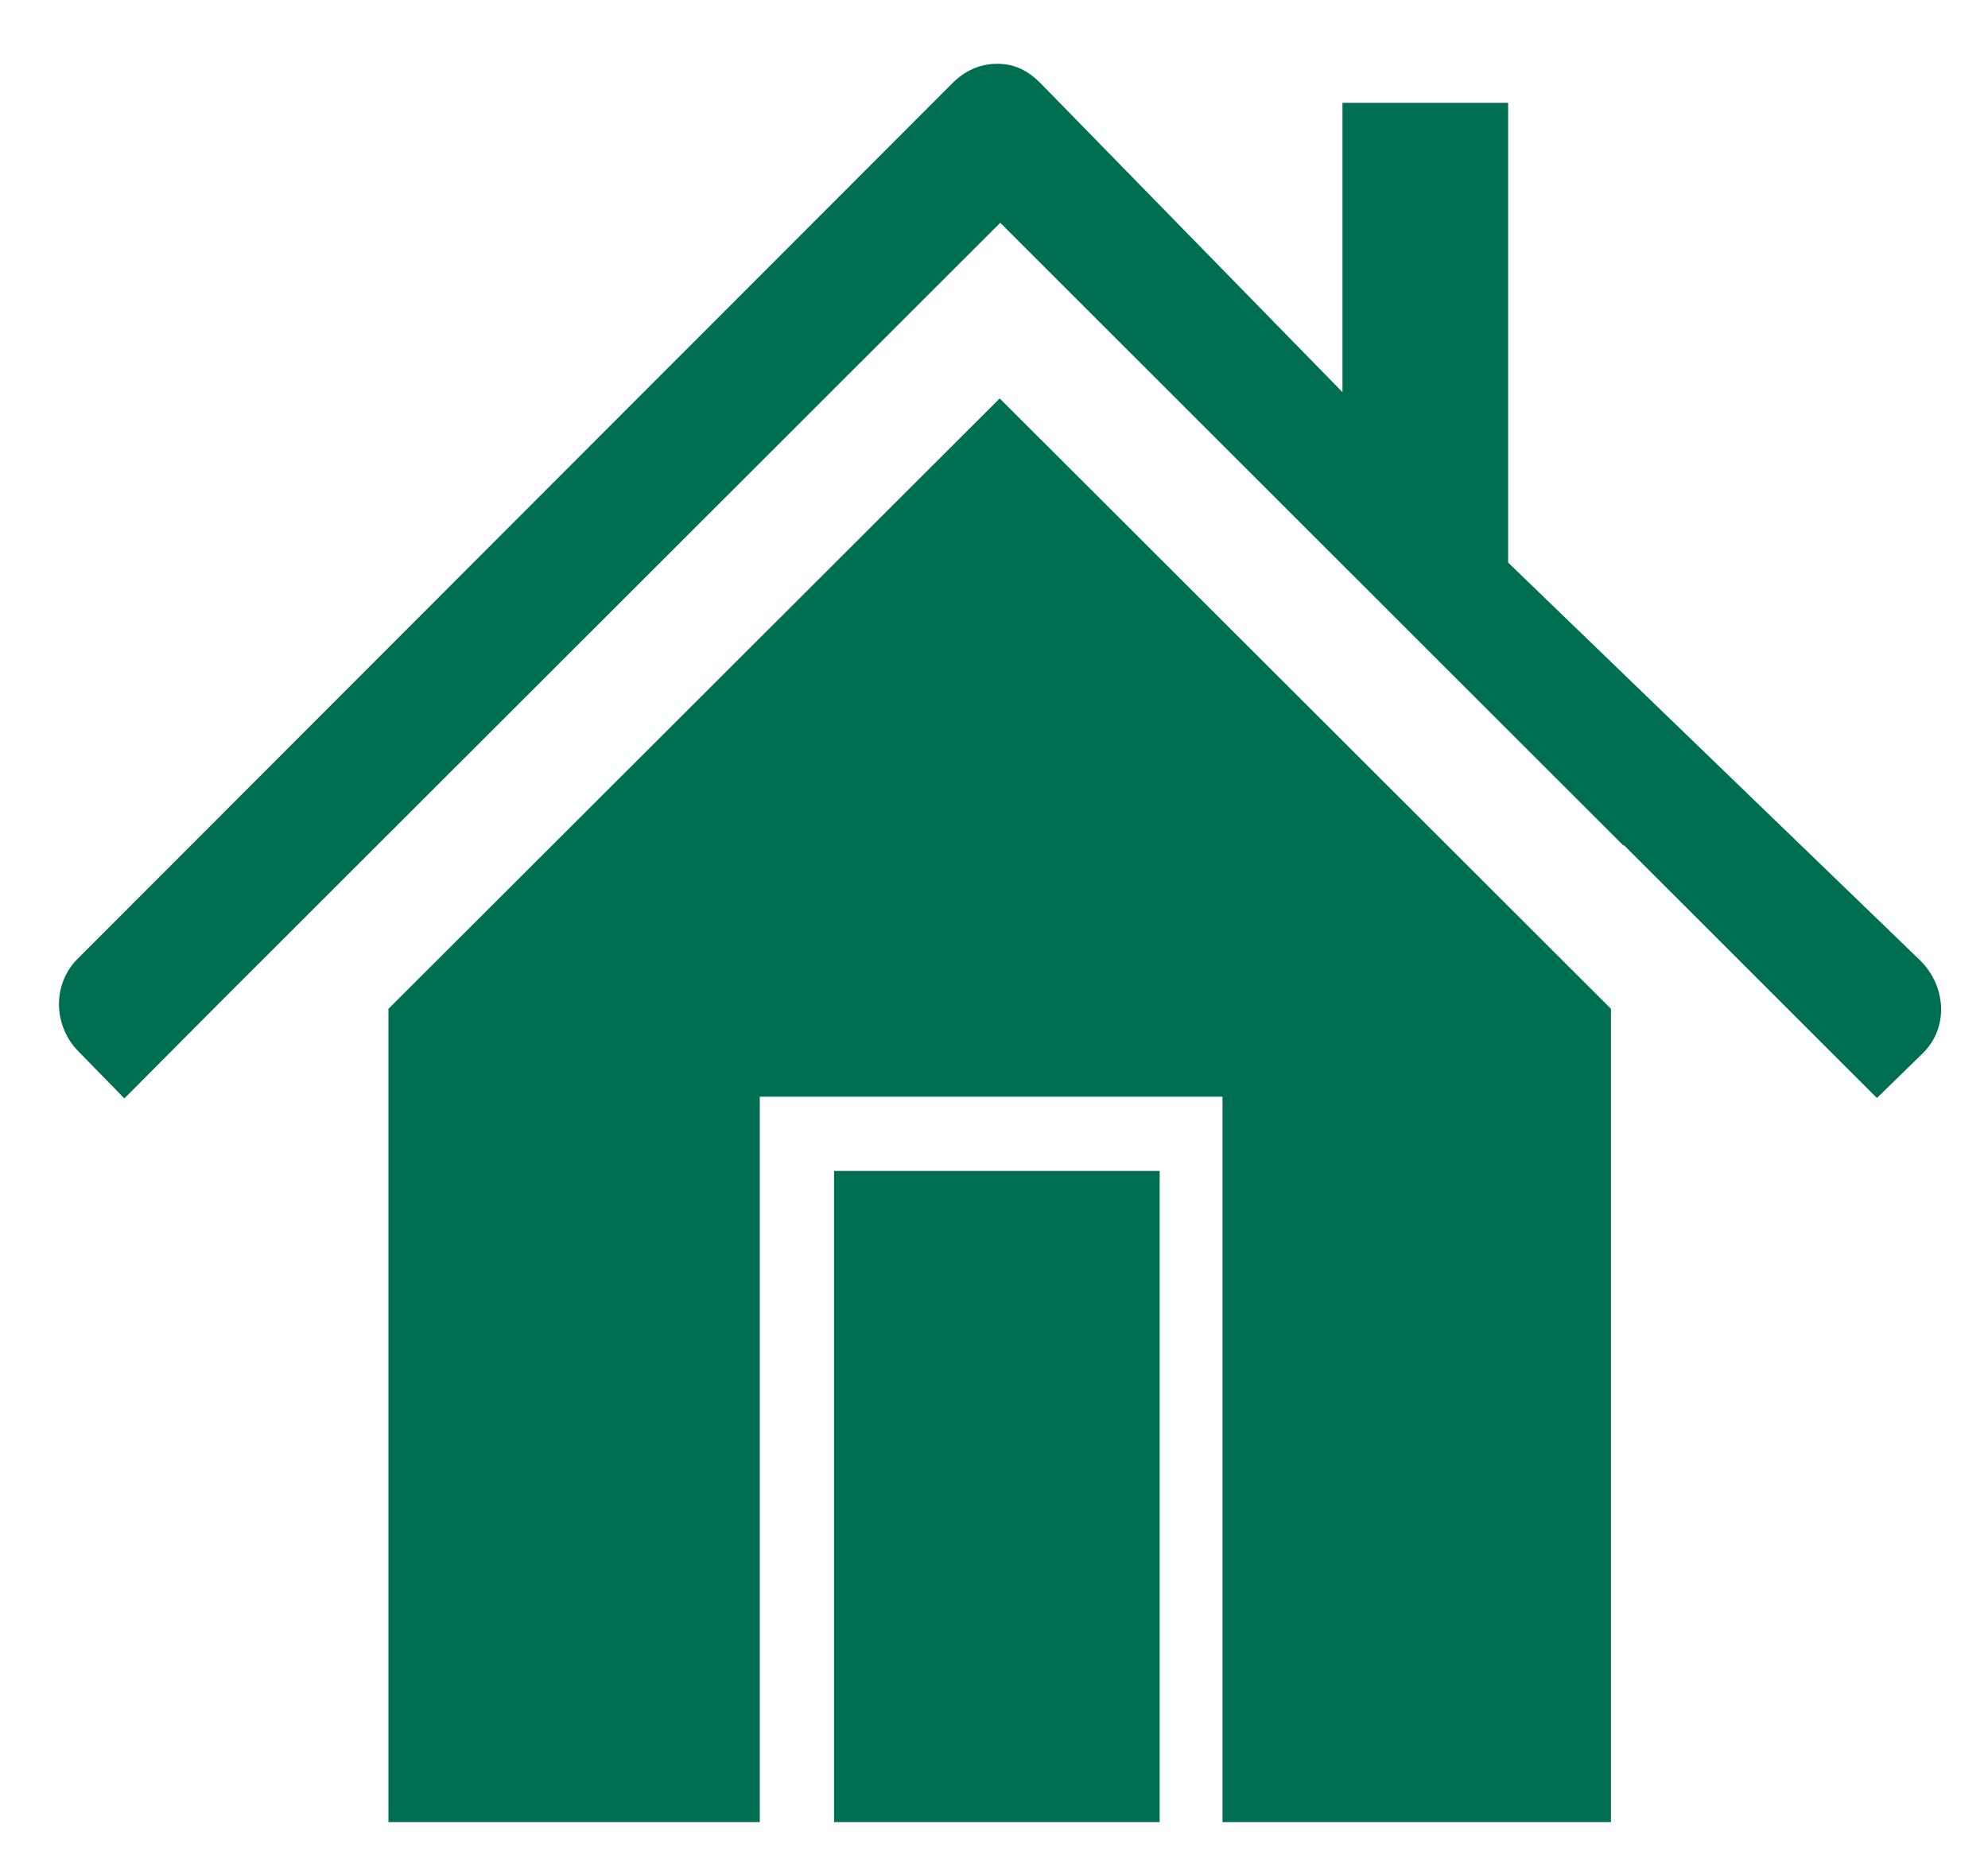 <?xml version="1.0" encoding="utf-8"?>
<!-- Generator: Adobe Illustrator 16.0.0, SVG Export Plug-In . SVG Version: 6.00 Build 0)  -->
<!DOCTYPE svg PUBLIC "-//W3C//DTD SVG 1.1//EN" "http://www.w3.org/Graphics/SVG/1.1/DTD/svg11.dtd">
<svg version="1.1" id="Layer_1" xmlns="http://www.w3.org/2000/svg" xmlns:xlink="http://www.w3.org/1999/xlink" x="0px" y="0px"
	 width="348px" height="324px" viewBox="0 0 348 324" enable-background="new 0 0 348 324" xml:space="preserve">
<path fill="#333333" d="M-1445,959.97l23.697-31.168L-1445,897.634V959.97z M-1384.541,881h-51.759l25.878,33.75L-1384.541,881z
	 M-1378,959.97v-62.336l-23.695,31.168L-1378,959.97z M-1436.688,978h52.534l-26.269-34.254L-1436.688,978z M-1293,959.971v-62.337
	l-23.696,31.168L-1293,959.971z M-1368.725,723.915l-80.898,34.092L-1493,839.323V984h39V871h169v113h40V839.323l-43.1-81.316
	L-1368.725,723.915z M-1368.725,831.855c-17.52,0-31.72-14.202-31.72-31.72s14.2-31.719,31.72-31.719
	c17.519,0,31.719,14.201,31.719,31.719S-1351.206,831.855-1368.725,831.855z M-1195.588,841.484l-58.286-110.409
	c-2.515-4.722-6.579-8.449-11.508-10.528l-94.291-39.774c-2.895-1.221-5.973-1.835-9.052-1.835c-3.08,0-6.158,0.608-9.053,1.829
	l-94.291,39.763c-4.93,2.08-8.992,5.792-11.509,10.513l-58.284,110.443c-0.08,0.146-0.146,0.515-0.223,0.515h26.376l52.692-99.939
	l94.291-39.799l94.291,39.814l52.691,99.924h26.376C-1195.441,842-1195.51,841.632-1195.588,841.484z M-1353.072,978h52.534
	l-26.268-34.254L-1353.072,978z M-1360,959.97l23.695-31.168L-1360,897.634V959.97z M-1300.925,881h-51.759l25.878,33.75
	L-1300.925,881z"/>
<path fill="#333333" d="M-752,1541.101l20.446-29.663L-752,1481.773V1541.101z M-816.422,1558h45.33l-22.666-32.602L-816.422,1558z
	 M-765,1541.101v-59.327l-20.447,29.664L-765,1541.101z M-824,1541.101l20.447-29.663L-824,1481.773V1541.101z M-771.427,1465
	h-44.66l22.329,32.121L-771.427,1465z M-699.277,1465h-44.662l22.33,32.121L-699.277,1465z M-693,1541.103v-59.33l-20.446,29.665
	L-693,1541.103z M-744.273,1558h45.328l-22.664-32.602L-744.273,1558z M-684.458,1321.593l-23.006-17.339l-43.823-30.188
	c-1.784-1.205-3.812-1.883-6.333-1.883c-2.519,0-4.741,0.678-6.526,1.883l-126.251,85.516c-3.712,2.513-3.522,6.586,0.19,9.096
	l7.193,4.552l14.028-9.098v-0.001l112.331-76.418l89.578,60.822l-0.085-0.038l36.411,24.693l6.627-4.406
	c3.711-2.514,3.686-6.152-0.026-8.664L-684.458,1321.593z M-671,1428.667v-64.189l-87-59.613l-87,59.613v64.189l-57,40.107V1561h72
	v-104h145v104h72v-92.226L-671,1428.667z M-771,1412h-48v-43h48V1412z M-697,1412h-49v-43h49V1412z"/>
<path fill="#333333" d="M-685.429,282h-127.644l63.82,31.45L-685.429,282z M-813.83,372h129.16l-64.582-31.921L-813.83,372z
	 M-832,355.283l59.546-29.044L-832,297.193V355.283z M-887,380h41V269h189v111h39V250h-269V380z M-672,355.285v-58.091
	l-59.548,29.045L-672,355.285z M-585.376,218.909L-735.862,77.21c-9.069-8.521-23.906-8.672-32.972-0.152l-150.488,141.923
	c-9.068,8.518-7.264,16.019,4.009,16.019h325.93C-578.112,235-576.308,227.425-585.376,218.909z M-752.35,133.775
	c7.313,0,14.103,2.228,19.733,6.041l-20.224,20.224l-19.814-19.816C-766.915,136.166-759.913,133.775-752.35,133.775z
	 M-787.588,169.015c0-6.905,1.994-13.342,5.427-18.78l19.563,19.563l-18.949,18.949
	C-785.361,183.117-787.588,176.326-787.588,169.015z M-752.35,204.253c-7.159,0-13.817-2.142-19.376-5.81l18.886-18.886l19.27,19.27
	C-739.008,202.26-745.444,204.253-752.35,204.253z M-723.559,189.32l-19.522-19.522l20.161-20.162
	c3.669,5.561,5.81,12.218,5.81,19.378C-717.11,176.578-719.502,183.58-723.559,189.32z"/>
<path fill="#333333" d="M-2632.951,889h-34.776l17.388,22.677L-2632.951,889z M-2667.988,953h35.298l-17.65-23.015L-2667.988,953z
	 M-2628,942.071v-41.884l-15.922,20.943L-2628,942.071z M-2571.159,738.127l-44.091-30.241c-1.784-1.207-3.947-1.912-6.466-1.912
	c-2.521,0-4.811,0.665-6.595,1.871l-126.284,85.507c-3.712,2.512-3.563,6.583,0.149,9.094l6.807,4.549l13.639-9.099v-0.001
	l112.722-76.418l89.775,60.822l0.012-0.038l36.459,24.692l6.653-4.596c3.71-2.513,3.699-6.642-0.012-9.152L-2546.107,754h-1.539
	L-2571.159,738.127z M-2673,942.071l15.922-20.941L-2673,900.188V942.071z M-2617,942.071l15.921-20.941L-2617,900.188V942.071z
	 M-2611.806,953h35.297l-17.649-23.015L-2611.806,953z M-2572,942.071v-41.884l-15.921,20.943L-2572,942.071z M-2576.769,889
	h-34.777l17.388,22.677L-2576.769,889z M-2436.191,855.677L-2533,839.168v-40.926l-88-59.611l-88,59.611V957h27v-77h119v77h30
	v-98.797l76,12.977V957h15v-83.338l5.961,1.05c5.256,0,9.442-4.262,9.442-9.518
	C-2426.597,859.938-2430.936,855.677-2436.191,855.677z M-2634,846h-48v-43h48V846z M-2561,846h-48v-43h48V846z"/>
<path fill="#333333" d="M-2017,927.288v-48.23l-18.333,24.116L-2017,927.288z M-2069,927.288l18.334-24.115L-2069,879.058V927.288z
	 M-2061.949,941h40.646l-20.324-26.503L-2061.949,941z M-2021.604,866h-40.045l20.023,26.112L-2021.604,866z M-1943,927.288
	l18.334-24.115L-1943,879.058V927.288z M-1937.591,941h40.646l-20.325-26.503L-1937.591,941z M-1897.246,866h-40.045l20.022,26.112
	L-1897.246,866z M-1893,927.288v-48.23l-18.334,24.116L-1893,927.288z M-1900.167,767.287l-71.51-42.614
	c-2.276-1.539-4.985-2.403-8.201-2.403c-3.217,0-6.113,0.865-8.387,2.403l-176.479,109.117c-4.736,3.205-4.54,8.405,0.197,11.608
	l8.916,5.806l17.633-11.607v-0.002l158.958-97.508l129.793,77.61l-0.043-0.05l46.495,31.507l8.46-5.591
	c4.732-3.207,4.702-8.337-0.034-11.542l-75.603-48.592L-1900.167,767.287z M-2109,840.037V941h36v-80h63v80h60v-80h64v80h36V840.037
	l-129.5-76.063L-2109,840.037z M-1952,839h-56v-34h56V839z"/>
<path fill="#333333" d="M-1961,2139h50v-97h-50V2139z M-2115,2029.852V2139h146v-106h68v106h55v-118.823l-89.152-89.866
	L-2115,2029.852z M-2043,2089h-33v-22h33V2089z M-2043,2055h-33v-22h33V2055z M-1998,2089h-33v-22h33V2089z M-1998,2055h-33v-22h33
	V2055z M-1798.608,2023.883l-60.392-58.651V1896h-24v44.237l-44.793-45.512c-1.822-1.819-3.933-2.84-6.503-2.84
	c-2.571,0-4.859,1.021-6.679,2.84l-219.521,128.918c-3.788,3.786-3.569,9.93,0.22,13.714l7.26,6.86l16.708-10.69l202.922-118.23
	l91.417,91.693l-0.079-0.058l37.155,37.225l6.519-6.621C-1794.59,2033.749-1794.821,2027.671-1798.608,2023.883z"/>
<path fill="#333333" d="M-2638,1577h42v-86h-42V1577z M-2587,1577h42v-86h-42V1577z M-2476.757,1319.035
	c-30.614-30.615-70.96-47.476-114.258-47.476c-43.294,0-83.947,16.86-114.562,47.476c-30.615,30.614-47.424,71.318-47.424,114.615
	V1450h25v-16.35c0-75.533,60.967-136.765,136.5-136.765s136.5,61.231,136.5,136.765V1450h25v-16.35
	C-2430,1390.354-2446.142,1349.649-2476.757,1319.035z M-2561.267,1319.497l-30.219,39.137l-29.777-38.834
	c-49.976,13.409-86.737,59.027-86.737,113.249V1577h58v-97h117v97h60v-143.951C-2473,1378.424-2510.724,1332.524-2561.267,1319.497z
	 M-2634,1327.285l30.043,39.515l-30.043,39.515V1327.285z M-2624.994,1418l33.301-43.428l33.302,43.428H-2624.994z M-2550,1406.314
	l-30.042-39.515l30.042-39.516V1406.314z"/>
<path fill="#333333" d="M-1988.963,1460h-69.114l34.557,29.493L-1988.963,1460z M-2058.595,1532h70.148l-35.074-29.933
	L-2058.595,1532z M-2067,1523.415l31.642-27.237l-31.642-27.236V1523.415z M-1980,1523.416v-54.475l-31.642,27.236L-1980,1523.416z
	 M-1818.051,1437.891L-1898,1424.8v-1.396c0-33.714-12.691-65.411-36.529-89.25c-23.84-23.841-55.317-36.969-89.031-36.969
	s-65.521,13.128-89.361,36.969c-23.839,23.839-37.079,55.536-37.079,89.25V1436h19v-12.597c0-58.817,47.776-106.498,106.592-106.498
	c58.298,0,105.633,46.845,106.461,104.946c-4.718,0.541-8.322,4.386-8.322,9.058c0,5.042,4.728,9.131,9.983,9.131l78.285,12.725
	V1536h13v-80.855l6.499,1.007c5.256,0,9.74-4.088,9.74-9.13S-1812.795,1437.891-1818.051,1437.891z M-2023,1331.63
	c-50.427,0-91,40.879-91,91.305V1536h37v-85h106v85h39v-113.065C-1932,1372.509-1972.574,1331.63-2023,1331.63z M-2024.186,1367.8
	c6.228,0,12.013,1.899,16.81,5.146l-17.228,17.228l-16.879-16.88C-2036.593,1369.837-2030.629,1367.8-2024.186,1367.8z
	 M-2054.204,1397.819c0-5.883,1.698-11.364,4.623-15.998l16.665,16.664l-16.143,16.143
	C-2052.306,1409.831-2054.204,1404.048-2054.204,1397.819z M-2024.186,1427.838c-6.099,0-11.77-1.825-16.506-4.95l16.088-16.089
	l16.416,16.416C-2012.82,1426.139-2018.303,1427.838-2024.186,1427.838z M-1999.661,1415.116l-16.63-16.631l17.175-17.174
	c3.124,4.736,4.948,10.408,4.948,16.508C-1994.168,1404.262-1996.204,1410.226-1999.661,1415.116z"/>
<path fill="#333333" d="M-578.398,2024.115l-60.295-101.938c-2.601-4.37-6.805-7.674-11.903-9.598l-97.54-36.756
	c-2.994-1.129-6.179-1.662-9.363-1.662c-3.186,0-6.371,0.581-9.364,1.711l-97.541,36.83c-5.099,1.924-9.302,5.365-11.902,9.736
	l-60.295,101.674c-0.081,0.136-0.15-0.113-0.229-0.113h27.284l54.507-91.945l97.54-36.556l97.538,36.422l54.509,92.079h27.283
	C-578.248,2024-578.318,2024.252-578.398,2024.115z M-757.5,1915.845l-83.161,31.567L-885,2022.704V2157h83v-80h37v80h14v-80h36v80
	h84v-134.296l-43.843-75.292L-757.5,1915.845z M-797,2029h-43v-42h43V2029z M-736,2029h-43v-42h43V2029z M-675,2029h-43v-42h43V2029
	z"/>
<path fill="#333333" d="M-789,931h-32v13h32V931z M-748,842h-32v14h32V842z M-748,866h-32v13h32V866z M-789,842h-32v14h32V842z
	 M-683.514,761.339l-0.083-0.041l39.329,26.668l7.161-4.76c4.007-2.714,3.98-6.815-0.027-9.529l-65.132-41.779l-24.847-18.555
	l-47.329-32.517c-1.926-1.302-4.117-1.992-6.84-1.992c-2.722,0-5.121,0.754-7.048,2.057l-136.352,92.366
	c-4.011,2.714-3.804,7.119,0.206,9.832l7.549,4.917l14.926-9.823v-0.002l121.539-82.53L-683.514,761.339z M-748,931h-32v13h32V931z
	 M-687,976h33v-76h-33V976z M-748,905h-32v16h32V905z M-789,905h-32v16h32V905z M-789,800h-32v14h32V800z M-789,866h-32v13h32V866z
	 M-789,776h-32v14h32V776z M-591.385,857.28L-687,802.205v-23.648l-94.499-64.381L-876,778.557V976h180v-84h50v84h28V872.563
	l-69-40.21V821.93l87.074,50.144c4.086,2.359,9.311,0.958,11.668-3.127C-585.898,864.863-587.299,859.639-591.385,857.28z M-741,949
	h-87v-49h87V949z M-741,885h-87v-49h87V885z M-741,819h-87v-49h87V819z M-748,800h-32v14h32V800z M-748,776h-32v14h32V776z"/>
<path fill="#333333" d="M-2054,247h145V138h-145V247z M-1981.517,70.037L-2053.251,130h143.471L-1981.517,70.037z M-2035,281h25v10
	h-25v21h25v10h-25v21h25v10h-25v21h25v11h-25v22h25v10h-25v18h105V258h-105V281z"/>
<path fill="#333333" d="M-2639,2084h-27v21h27V2084z M-2639,2118h-27v19h27V2118z M-2563,2177h40v-93h-40V2177z M-2604,2118h-26v19
	h26V2118z M-2604,2084h-26v21h26V2084z M-2543,2021h-98v-90.775l-63,42.908V2177h133v-99h55v99h37v-203.867l-64-43.396V2021z
	 M-2597,2143h-75v-65h75V2143z M-2420.591,1966.637l-106.727-70.843l-56.41-38.768c-2.29-1.548-4.961-2.419-8.198-2.419
	s-6.125,0.871-8.416,2.419l-162.148,109.819c-4.768,3.227-4.563,8.458,0.205,11.682l8.256,5.845l17.028-11.683v-0.002
	l145.251-98.136l115.536,78.108l0.139-0.051l46.885,31.711l8.574-5.847C-2415.852,1975.246-2415.825,1969.862-2420.591,1966.637z
	 M-2634,1924.989v76.721l30.541-39.517l-29.124-37.979L-2634,1924.989z M-2550,1924.94l-0.944-0.762l-29,38.015l29.944,39.517
	V1924.94z M-2624.979,2015h66.604l-33.302-43.429L-2624.979,2015z M-2591.19,1895.771l-29.166,20.665l28.679,37.491l28.989-37.938
	L-2591.19,1895.771L-2591.19,1895.771z"/>
<path fill="#333333" d="M-2699,256.614V399h65V272h81v127h68V256.614l-107-106.859L-2699,256.614z M-2503,178.488V98h-29v50.659
	l-52.876-54.115c-2.164-2.163-4.48-3.378-7.538-3.378c-3.057,0-5.681,1.215-7.844,3.378l-153.139,153.294
	c-4.503,4.503-4.303,11.806,0.201,16.307l7.964,8.158l16.231-16.308v-0.003l137.094-136.986l109.085,109.031l0.098-0.069
	l44.277,44.264l8.092-7.894c4.501-4.504,4.02-11.658-0.483-16.161L-2503,178.488z M-2621,399h57V285h-57V399z"/>
<path fill="#333333" d="M-1354.953,178.594c3.614,2.53,17.462-10.844,32.418-30.843l15.552,10.89l36.661-52.357l-22.93-16.056
	l-0.128,0.182c-4.286-2.446-21.237,14.858-38.11,38.957C-1348.527,153.698-1359.032,175.739-1354.953,178.594z M-1434.271,160.104
	c24.331,17.037,46.371,27.541,49.227,23.461c2.524-3.604-10.772-17.387-30.684-32.298l10.903-15.572l-52.357-36.661l-16.056,22.931
	l0.02,0.013C-1475.712,126.24-1458.396,143.211-1434.271,160.104z M-1371.457,212.34c8.779,2.353,17.804-2.858,20.156-11.636
	c2.353-8.779-2.858-17.803-11.637-20.156c-8.779-2.352-17.803,2.857-20.156,11.637
	C-1385.444,200.964-1380.234,209.988-1371.457,212.34z M-1404.353,262.286c17.036-24.332,27.54-46.372,23.461-49.228
	c-3.604-2.523-17.387,10.774-32.299,30.688l-14.58-10.208l-36.66,52.356l22.93,16.056l0.348-0.496
	C-1435.384,300.79-1419.835,284.397-1404.353,262.286z M-1297.817,210.622l-10.203,14.574
	c-20.869-13.652-38.421-21.464-40.949-17.854c-2.856,4.079,14.553,21.198,38.885,38.235c22.106,15.479,42.319,25.565,47.974,24.219
	l0.596,0.417l16.056-22.93L-1297.817,210.622z M-1333.231,300.1l-17.626-54.749l-6.465-19.999c-0.062-0.377-0.184-0.703-0.352-1.052
	l-0.319-1.5c-0.802-2.486-3.871-3.801-6.857-3.801h-3.33c-2.987,0-6.057,1.335-6.858,3.82l-0.318,1.257
	c-0.167,0.35-0.29,0.765-0.353,1.143l-6.471,20.086l-17.73,54.771l-38.694,120.447c-0.8,2.485,0.999,5.093,3.985,5.758l6.773,1.533
	c2.986,0.666,6.063-0.796,6.863-3.283l0.335-1.021l53.918-37.649l54.468,38.037l0.207,0.647c0.802,2.486,3.87,3.961,6.857,3.295
	l6.76-1.507c2.987-0.666,4.759-3.302,3.959-5.787L-1333.231,300.1z M-1367.088,256h1.145l10.125,32h-21.395L-1367.088,256z
	 M-1380.965,300h28.896l9.501,29h-47.897L-1380.965,300z M-1412.226,397.36l11.374-35.328l19.606,13.693L-1412.226,397.36z
	 M-1392.996,346h52.534l-26.267,18.344L-1392.996,346z M-1352.213,375.725l19.954-13.935l11.574,35.953L-1352.213,375.725z"/>
<path fill="#333333" d="M-1393.394,2149h45.711l-22.856-38.385L-1393.394,2149z M-1348.126,2057h-44.825l22.412,37.818
	L-1348.126,2057z M-1340,2137.292v-69.854l-19.924,34.927L-1340,2137.292z M-1401,2137.292l19.924-34.927l-19.924-34.927V2137.292z
	 M-1292.21,1982.599c-7.457-59.653-76.447-96.92-76.447-96.92c-64.706,33.752-76.509,96.972-76.509,96.972
	c-3.002,10.847-14.182,15.631-14.182,15.631l-61.652,26.977V2149h109v-102h82v102h109v-125.768c0,0-41.296-19.842-55.815-24.943
	C-1291.338,1993.188-1292.21,1982.599-1292.21,1982.599z M-1444,2097h-50v-45h50V2097z M-1346,2000h-46v-45h46V2000z M-1244,2097
	h-50v-45h50V2097z M-1210.686,1988.61l-47.179-21.082c-8.082-35.79-28.674-67.092-59.807-90.799
	c-24.505-18.661-46.858-26.082-47.798-26.39c-0.788-0.257-1.585-0.402-2.378-0.467c-0.069-0.007-0.141-0.009-0.213-0.014
	c-0.223-0.014-0.443-0.024-0.665-0.024c-0.221,0-0.444,0.011-0.667,0.024c-0.069,0.005-0.141,0.007-0.212,0.014
	c-0.793,0.064-1.59,0.21-2.376,0.467c-0.941,0.308-23.294,7.729-47.8,26.39c-31.133,23.707-51.726,55.009-59.807,90.799
	l-47.176,21.082c-5.209,2.328-7.544,8.435-5.217,13.642c1.715,3.839,5.485,6.117,9.435,6.117c1.407,0,2.839-0.29,4.208-0.902
	l56.936-25.441l1.001-5.31c6.259-33.168,23.948-61.136,52.577-83.13c16.723-12.845,32.549-19.84,39.098-22.432
	c6.55,2.592,22.373,9.587,39.097,22.432c28.629,21.994,46.318,49.962,52.576,83.13l1.003,5.31l56.936,25.441
	c1.367,0.612,2.8,0.902,4.208,0.902c3.949,0,7.718-2.278,9.433-6.117C-1203.145,1997.045-1205.479,1990.938-1210.686,1988.61z"/>
<path fill="#333333" d="M-1417,1410h-18v15h18V1410z M-1348.976,1409.14c-6.166-49.327-63.211-80.141-63.211-80.141
	c-53.503,27.909-63.263,80.182-63.263,80.182c-2.479,8.97-11.149,12.925-11.149,12.925l-50.401,22.306V1526h85v-60h31v60h11v-60h32
	v60h43v-103.839c0-0.015-0.817-0.032-1.068-0.048C-1348.769,1421.267-1348.976,1409.14-1348.976,1409.14z M-1385,1429h-55v-48h55
	V1429z M-1417,1386h-18v14h18V1386z M-1389,1410h-20v15h20V1410z M-1325,1422.484V1526h121v-102.992
	C-1204,1423.008-1289,1423.091-1325,1422.484z M-1273,1475h-34v-35h34V1475z M-1219,1475h-35v-35h35V1475z M-1194.531,1396.702
	l-126.046-0.025c-6.683-29.593-23.707-55.475-49.453-75.077c-20.262-15.43-38.742-21.566-39.521-21.819
	c-0.651-0.212-1.311-0.333-1.966-0.387c-0.059-0.006-0.118-0.009-0.176-0.011c-0.183-0.011-0.368-0.021-0.551-0.021
	c-0.184-0.001-0.366,0.01-0.55,0.021c-0.059,0.002-0.117,0.005-0.177,0.011c-0.655,0.054-1.313,0.175-1.966,0.387
	c-0.777,0.253-19.26,6.39-39.521,21.819c-25.743,19.603-42.771,45.484-49.454,75.077l-39.01,17.434
	c-4.303,1.924-6.234,6.974-4.311,11.279c1.419,3.175,4.535,5.058,7.802,5.058c1.163,0,2.348-0.24,3.479-0.746l47.078-21.036
	l0.828-4.391c5.173-27.424,19.802-50.552,43.475-68.734c13.826-10.624,26.91-16.408,32.326-18.551
	c5.415,2.143,18.499,7.927,32.327,18.551c23.674,18.183,38.299,44.791,43.475,72.216l0.829,4.971c0,0,136.428,0.313,137.592,0.313
	c3.266,0,6.383-1.885,7.801-5.059C-1188.296,1403.676-1190.227,1398.626-1194.531,1396.702z M-1389,1386h-20v14h20V1386z"/>
<path fill="#333333" d="M-316,173.614V316h65V189h81v127h68V173.614L-209,66.755L-316,173.614z M-120,95.488V15h-29v50.659
	l-52.876-54.115c-2.164-2.163-4.48-3.378-7.538-3.378c-3.057,0-5.682,1.215-7.844,3.378l-153.139,153.293
	c-4.504,4.504-4.303,11.807,0.201,16.307l7.964,8.158L-346,172.995v-0.003l137.094-136.987L-99.82,145.037l0.098-0.069
	l44.277,44.263l8.092-7.894c4.501-4.505,4.02-11.658-0.482-16.161L-120,95.488z M-238,316h57V202h-57V316z"/>
<path fill="#006F51" d="M68,176.614V319h65V192h81v127h68V176.614L175,69.756L68,176.614z M264,98.488V18h-29v50.659l-52.876-54.114
	c-2.164-2.163-4.48-3.379-7.538-3.379c-3.057,0-5.682,1.216-7.844,3.379L13.604,167.838c-4.504,4.504-4.303,11.807,0.201,16.307
	l7.964,8.158L38,175.995v-0.003L175.094,39.006L284.18,148.037l0.098-0.07l44.277,44.264l8.092-7.894
	c4.501-4.505,4.02-11.658-0.482-16.161L264,98.488z M146,319h57V205h-57V319z"/>
</svg>
